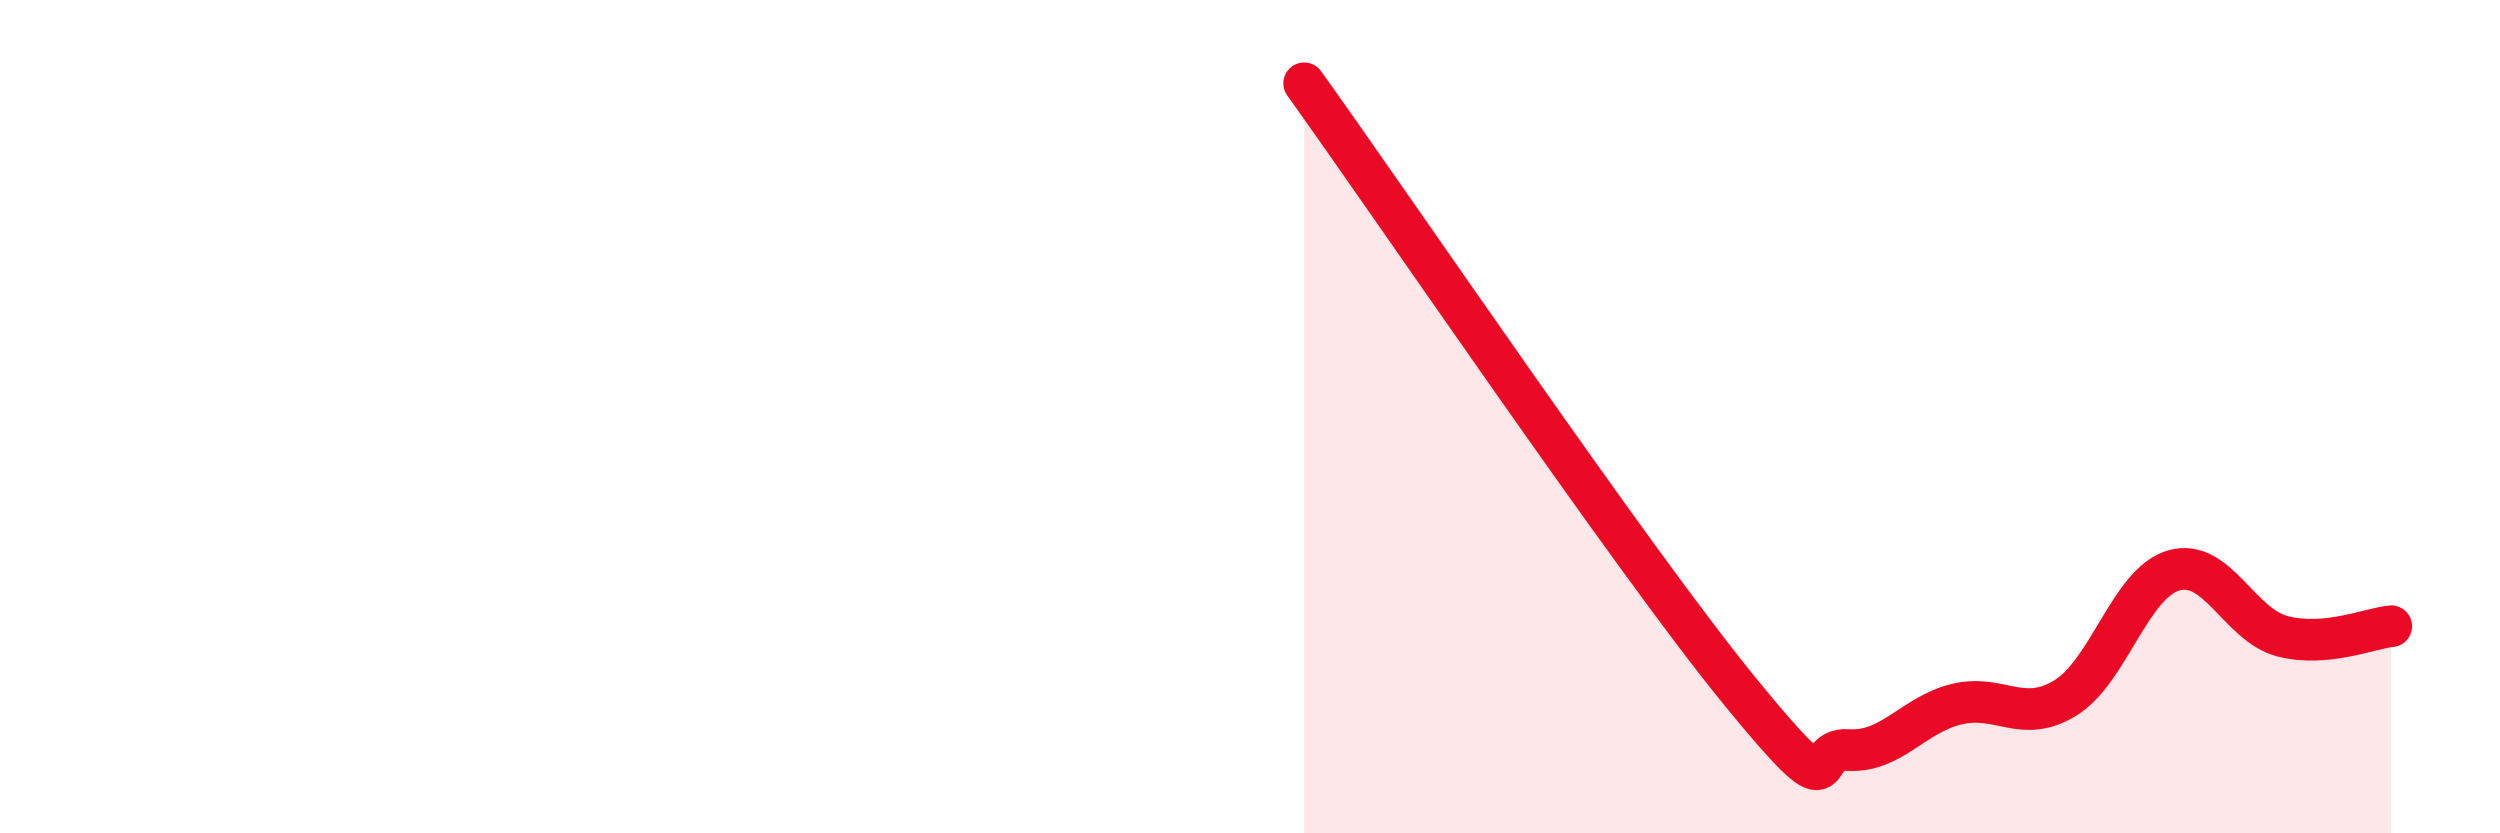 
    <svg width="60" height="20" viewBox="0 0 60 20" xmlns="http://www.w3.org/2000/svg">
      <path
        d="M 31.3,2 C 33.39,4.91 39.13,13.37 41.74,16.57 C 44.35,19.77 43.31,17.93 44.35,18 C 45.39,18.07 45.92,17.15 46.96,16.9 C 48,16.65 48.53,17.39 49.57,16.75 C 50.61,16.11 51.13,13.99 52.17,13.69 C 53.21,13.39 53.74,15 54.78,15.27 C 55.82,15.54 56.87,15.08 57.39,15.03L57.39 20L31.3 20Z"
        fill="#EB0A25"
        opacity="0.1"
        stroke-linecap="round"
        stroke-linejoin="round"
      />
      <path
        d="M 31.3,2 C 33.39,4.91 39.13,13.37 41.74,16.57 C 44.35,19.77 43.31,17.93 44.35,18 C 45.39,18.07 45.92,17.15 46.96,16.9 C 48,16.65 48.53,17.39 49.57,16.75 C 50.61,16.11 51.13,13.99 52.17,13.69 C 53.21,13.39 53.74,15 54.78,15.27 C 55.82,15.54 56.87,15.08 57.39,15.03"
        stroke="#EB0A25"
        stroke-width="1"
        fill="none"
        stroke-linecap="round"
        stroke-linejoin="round"
      />
    </svg>
  